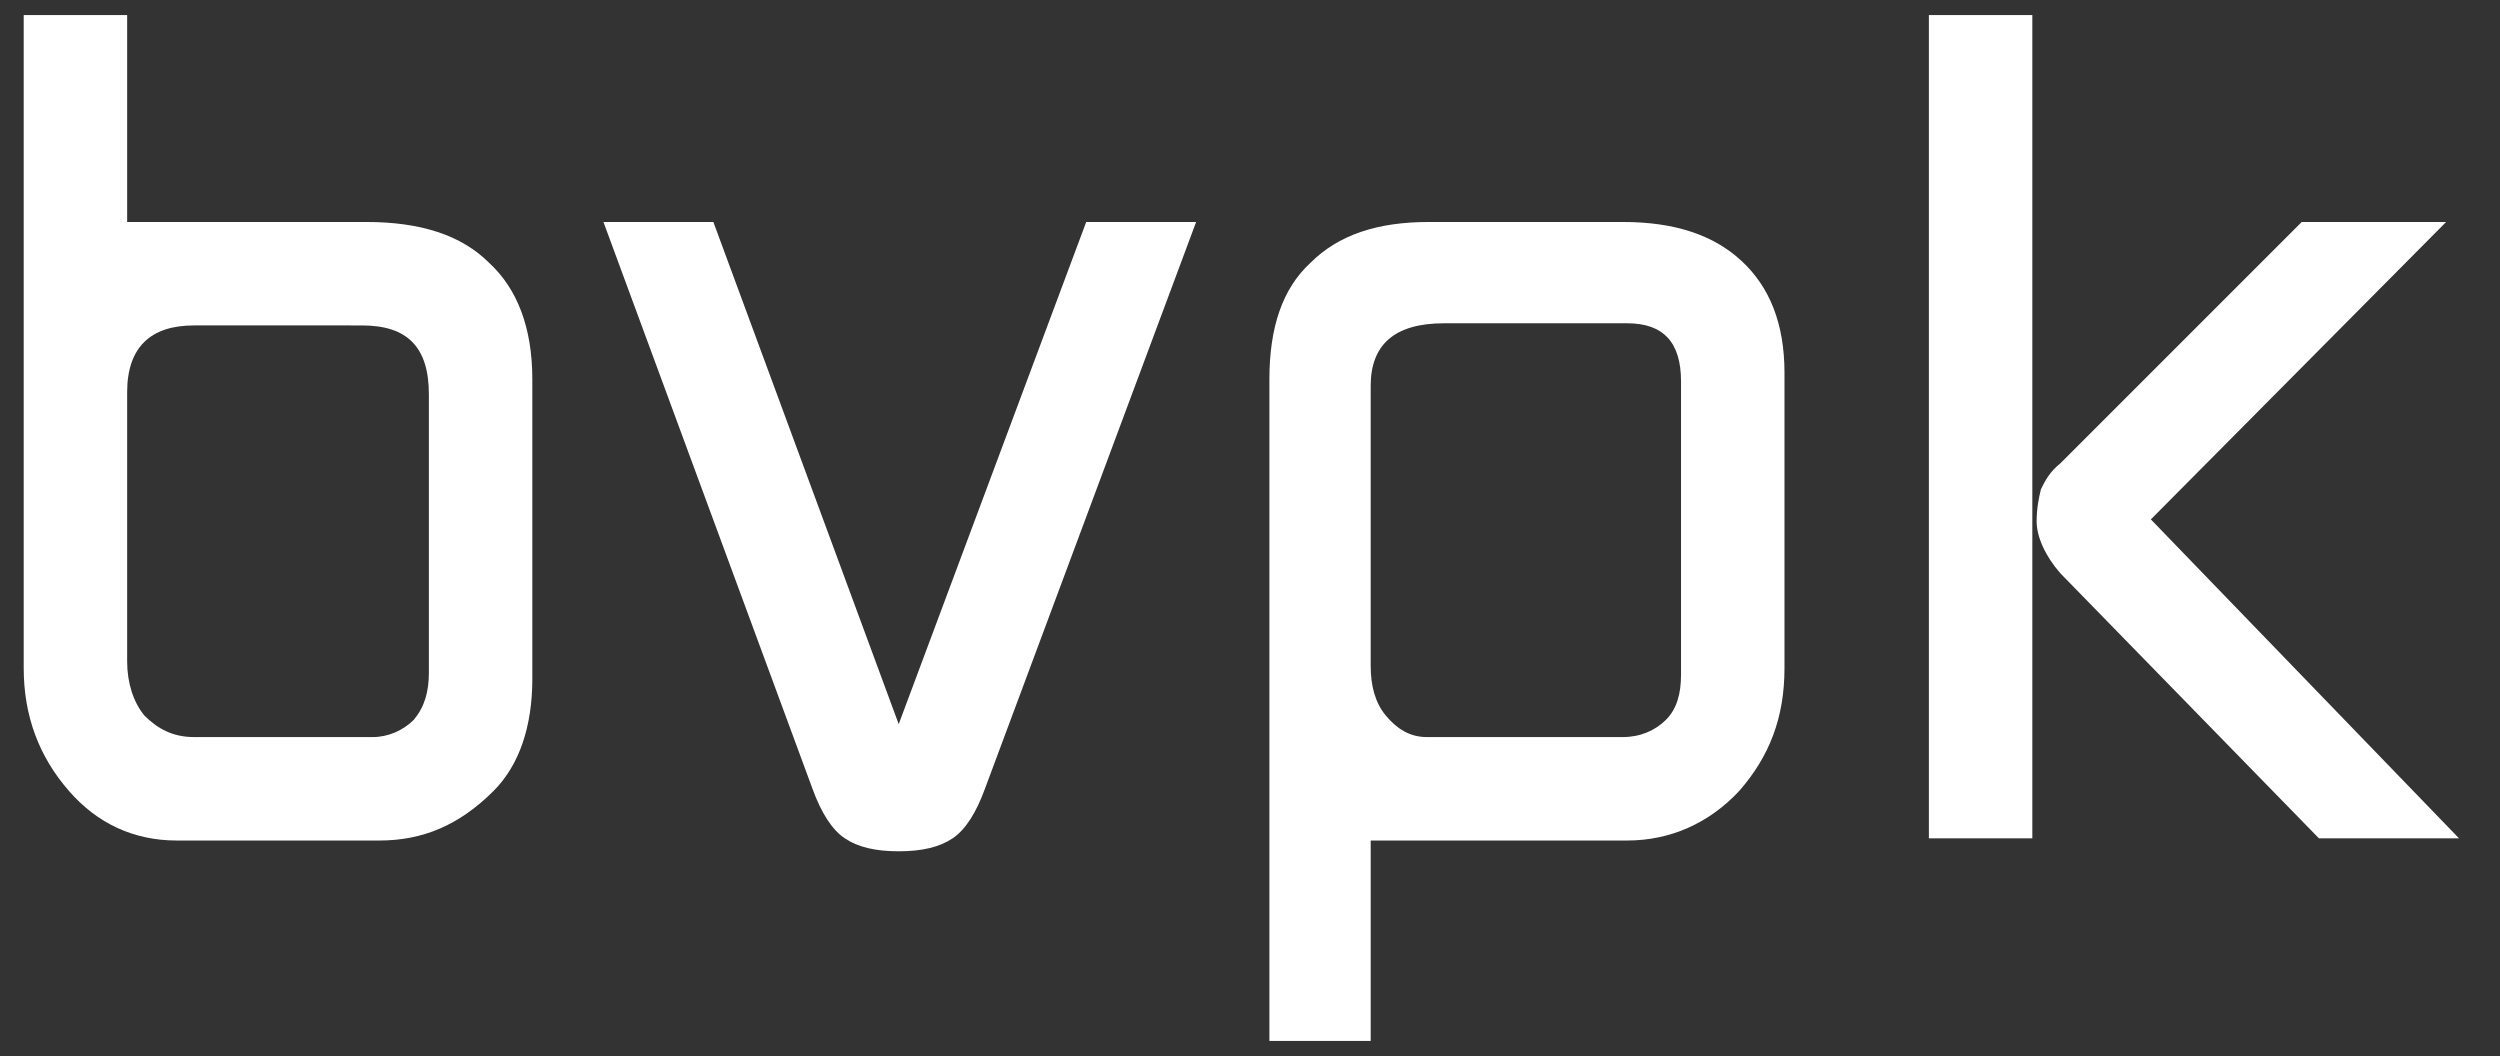 <?xml version="1.0" encoding="UTF-8"?>
<!-- Generator: Adobe Illustrator 25.2.3, SVG Export Plug-In . SVG Version: 6.00 Build 0)  -->
<svg version="1.1" id="Ebene_1" xmlns="http://www.w3.org/2000/svg" xmlns:xlink="http://www.w3.org/1999/xlink" x="0px" y="0px" viewBox="0 0 116 49" style="enable-background:new 0 0 116 49;" xml:space="preserve">
<rect x="0" y="0" width="116" height="49" fill="#333333" stroke="none"/>
<style type="text/css">
	.st0{fill:#FFFFFF;}
</style>
<g>
	<path class="st0" d="M5.9,10.3H17c2.5,0,4.4,0.6,5.7,1.9c1.3,1.2,2,3,2,5.4v13.9c0,2.2-0.6,4-1.8,5.2c-1.6,1.6-3.3,2.3-5.3,2.3H8.2   c-2,0-3.7-0.8-5-2.3c-1.4-1.6-2.1-3.5-2.1-5.7V0.7h4.8V10.3z M5.9,30.7c0,1,0.3,1.9,0.8,2.5c0.6,0.6,1.3,1,2.3,1h8.3   c0.7,0,1.4-0.3,1.9-0.8c0.5-0.6,0.7-1.3,0.7-2.2V18.3c0-2.2-1-3.2-3.1-3.2H9c-2,0-3.1,1-3.1,3.1V30.7z"/>
	<path class="st0" d="M28,10.3h5.1l8.6,23.3l8.7-23.3l5.1,0l-9.8,26.3c-0.4,1.1-0.9,1.9-1.5,2.3c-0.6,0.4-1.4,0.6-2.5,0.6   c-1.1,0-1.9-0.2-2.5-0.6c-0.6-0.4-1.1-1.2-1.5-2.3L28,10.3z"/>
	<path class="st0" d="M58.9,48.2V17.6c0-2.4,0.6-4.2,1.9-5.4c1.3-1.3,3.1-1.9,5.5-1.9h9c2.4,0,4.2,0.6,5.5,1.8c1.3,1.2,2,2.9,2,5.2   V31c0,2.3-0.7,4.1-2.1,5.7c-1.4,1.5-3.2,2.3-5.2,2.3H63.6v9.3H58.9z M63.6,30.9c0,0.9,0.2,1.7,0.7,2.3c0.5,0.6,1.1,1,1.9,1h9.1   c0.8,0,1.5-0.3,2-0.8c0.5-0.5,0.7-1.2,0.7-2.1V17.7c0-1.8-0.8-2.7-2.5-2.7H67c-2.3,0-3.4,1-3.4,2.9V30.9z"/>
	<path class="st0" d="M89.5,38.9V0.7h4.8v38.2H89.5z M107.6,38.9L95.6,26.6c-0.7-0.8-1.1-1.7-1.1-2.4c0-0.6,0.1-1.1,0.2-1.5   c0.2-0.4,0.4-0.8,0.9-1.2l11.2-11.2l6.7,0L99.8,24.1l14.3,14.8L107.6,38.9z"/>
</g>
</svg>